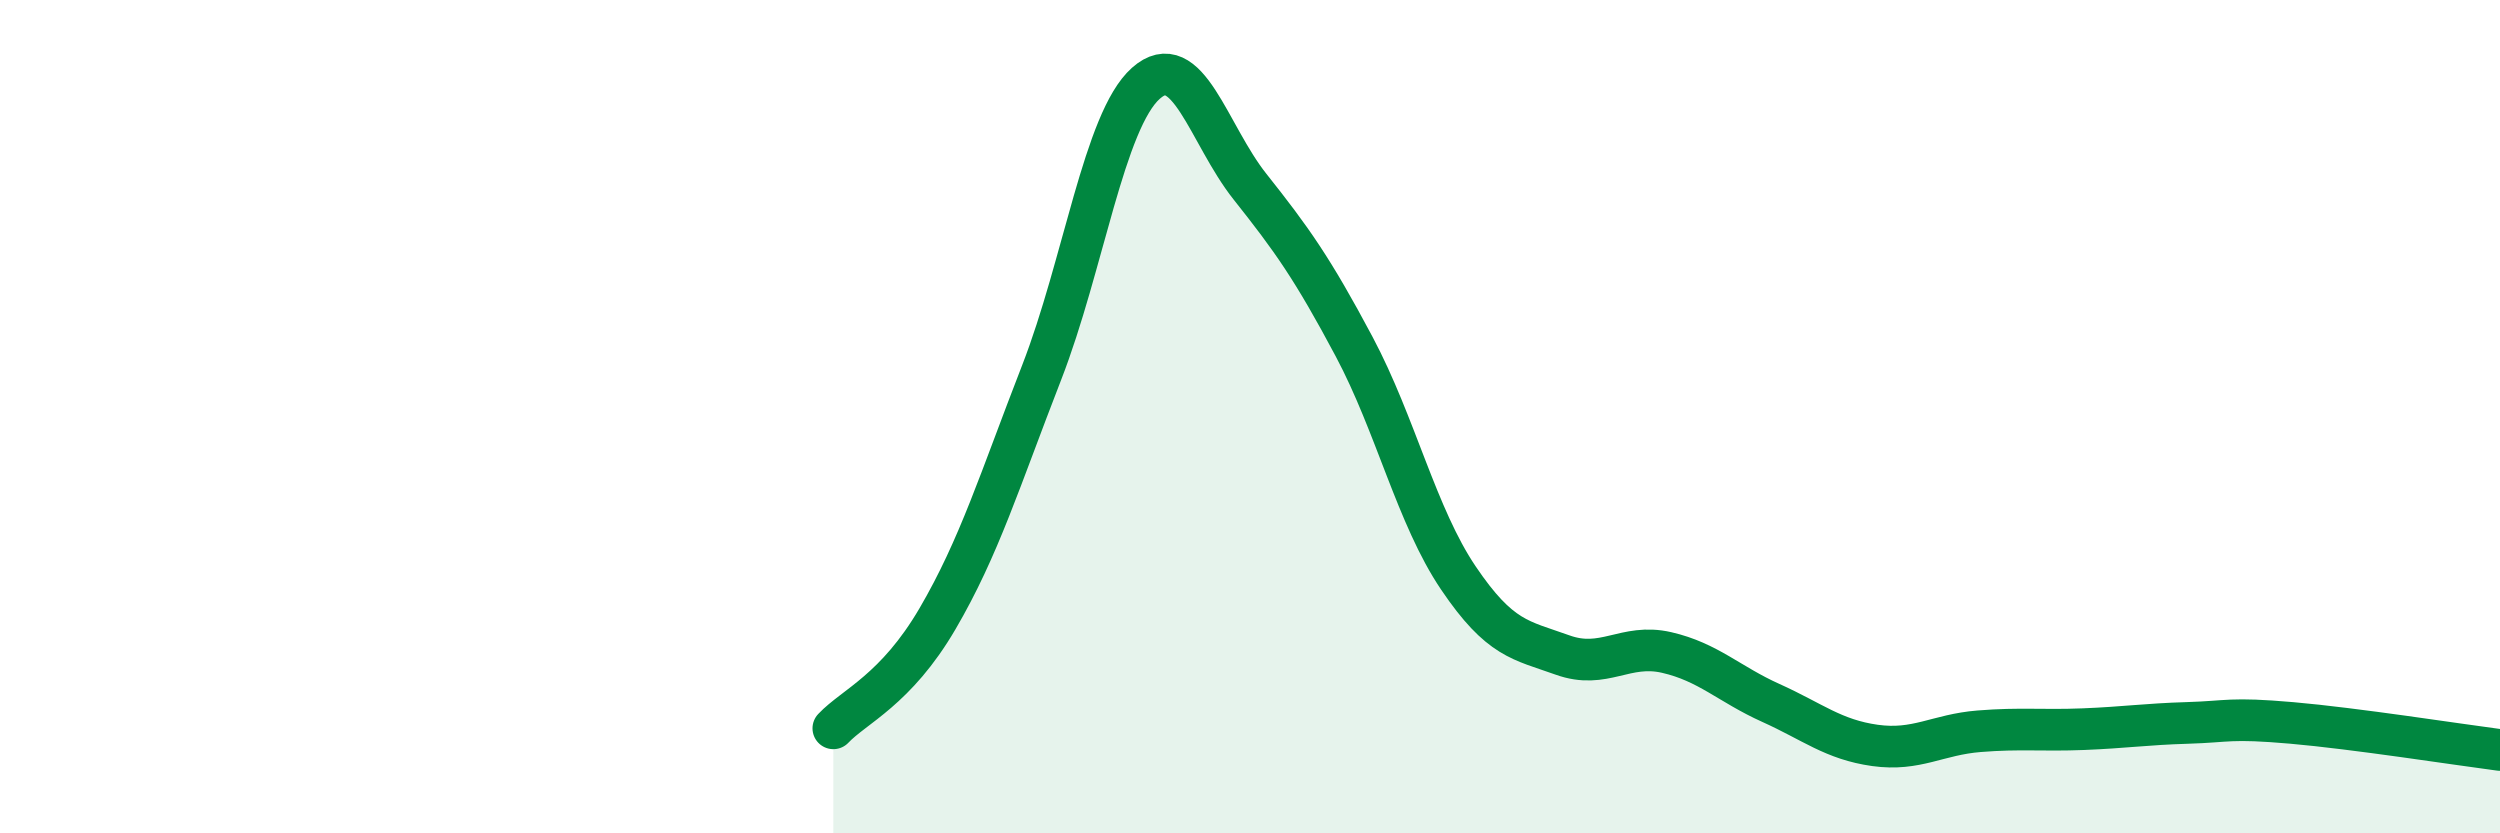 
    <svg width="60" height="20" viewBox="0 0 60 20" xmlns="http://www.w3.org/2000/svg">
      <path
        d="M 20,17.48 C 20.5,16.95 21.5,16.56 22.5,14.85 C 23.5,13.14 24,11.51 25,8.94 C 26,6.37 26.5,2.89 27.5,2 C 28.5,1.11 29,3.22 30,4.48 C 31,5.74 31.5,6.44 32.5,8.32 C 33.5,10.2 34,12.39 35,13.87 C 36,15.35 36.5,15.36 37.5,15.72 C 38.5,16.08 39,15.43 40,15.66 C 41,15.89 41.5,16.42 42.5,16.87 C 43.5,17.32 44,17.75 45,17.89 C 46,18.03 46.5,17.63 47.5,17.55 C 48.5,17.47 49,17.54 50,17.5 C 51,17.46 51.5,17.38 52.5,17.35 C 53.5,17.32 53.5,17.22 55,17.35 C 56.5,17.48 59,17.87 60,18L60 20L20 20Z"
        fill="#008740"
        opacity="0.1"
        stroke-linecap="round"
        stroke-linejoin="round"
      />
      <path
        d="M 20,17.48 C 20.5,16.95 21.5,16.56 22.5,14.85 C 23.5,13.14 24,11.51 25,8.94 C 26,6.37 26.5,2.89 27.5,2 C 28.5,1.11 29,3.22 30,4.48 C 31,5.74 31.5,6.44 32.5,8.32 C 33.5,10.2 34,12.39 35,13.87 C 36,15.35 36.5,15.36 37.5,15.72 C 38.5,16.08 39,15.43 40,15.66 C 41,15.89 41.5,16.42 42.5,16.87 C 43.5,17.32 44,17.75 45,17.89 C 46,18.03 46.5,17.63 47.5,17.55 C 48.5,17.47 49,17.54 50,17.5 C 51,17.46 51.5,17.38 52.5,17.35 C 53.5,17.32 53.5,17.22 55,17.35 C 56.5,17.48 59,17.87 60,18"
        stroke="#008740"
        stroke-width="1"
        fill="none"
        stroke-linecap="round"
        stroke-linejoin="round"
      />
    </svg>
  